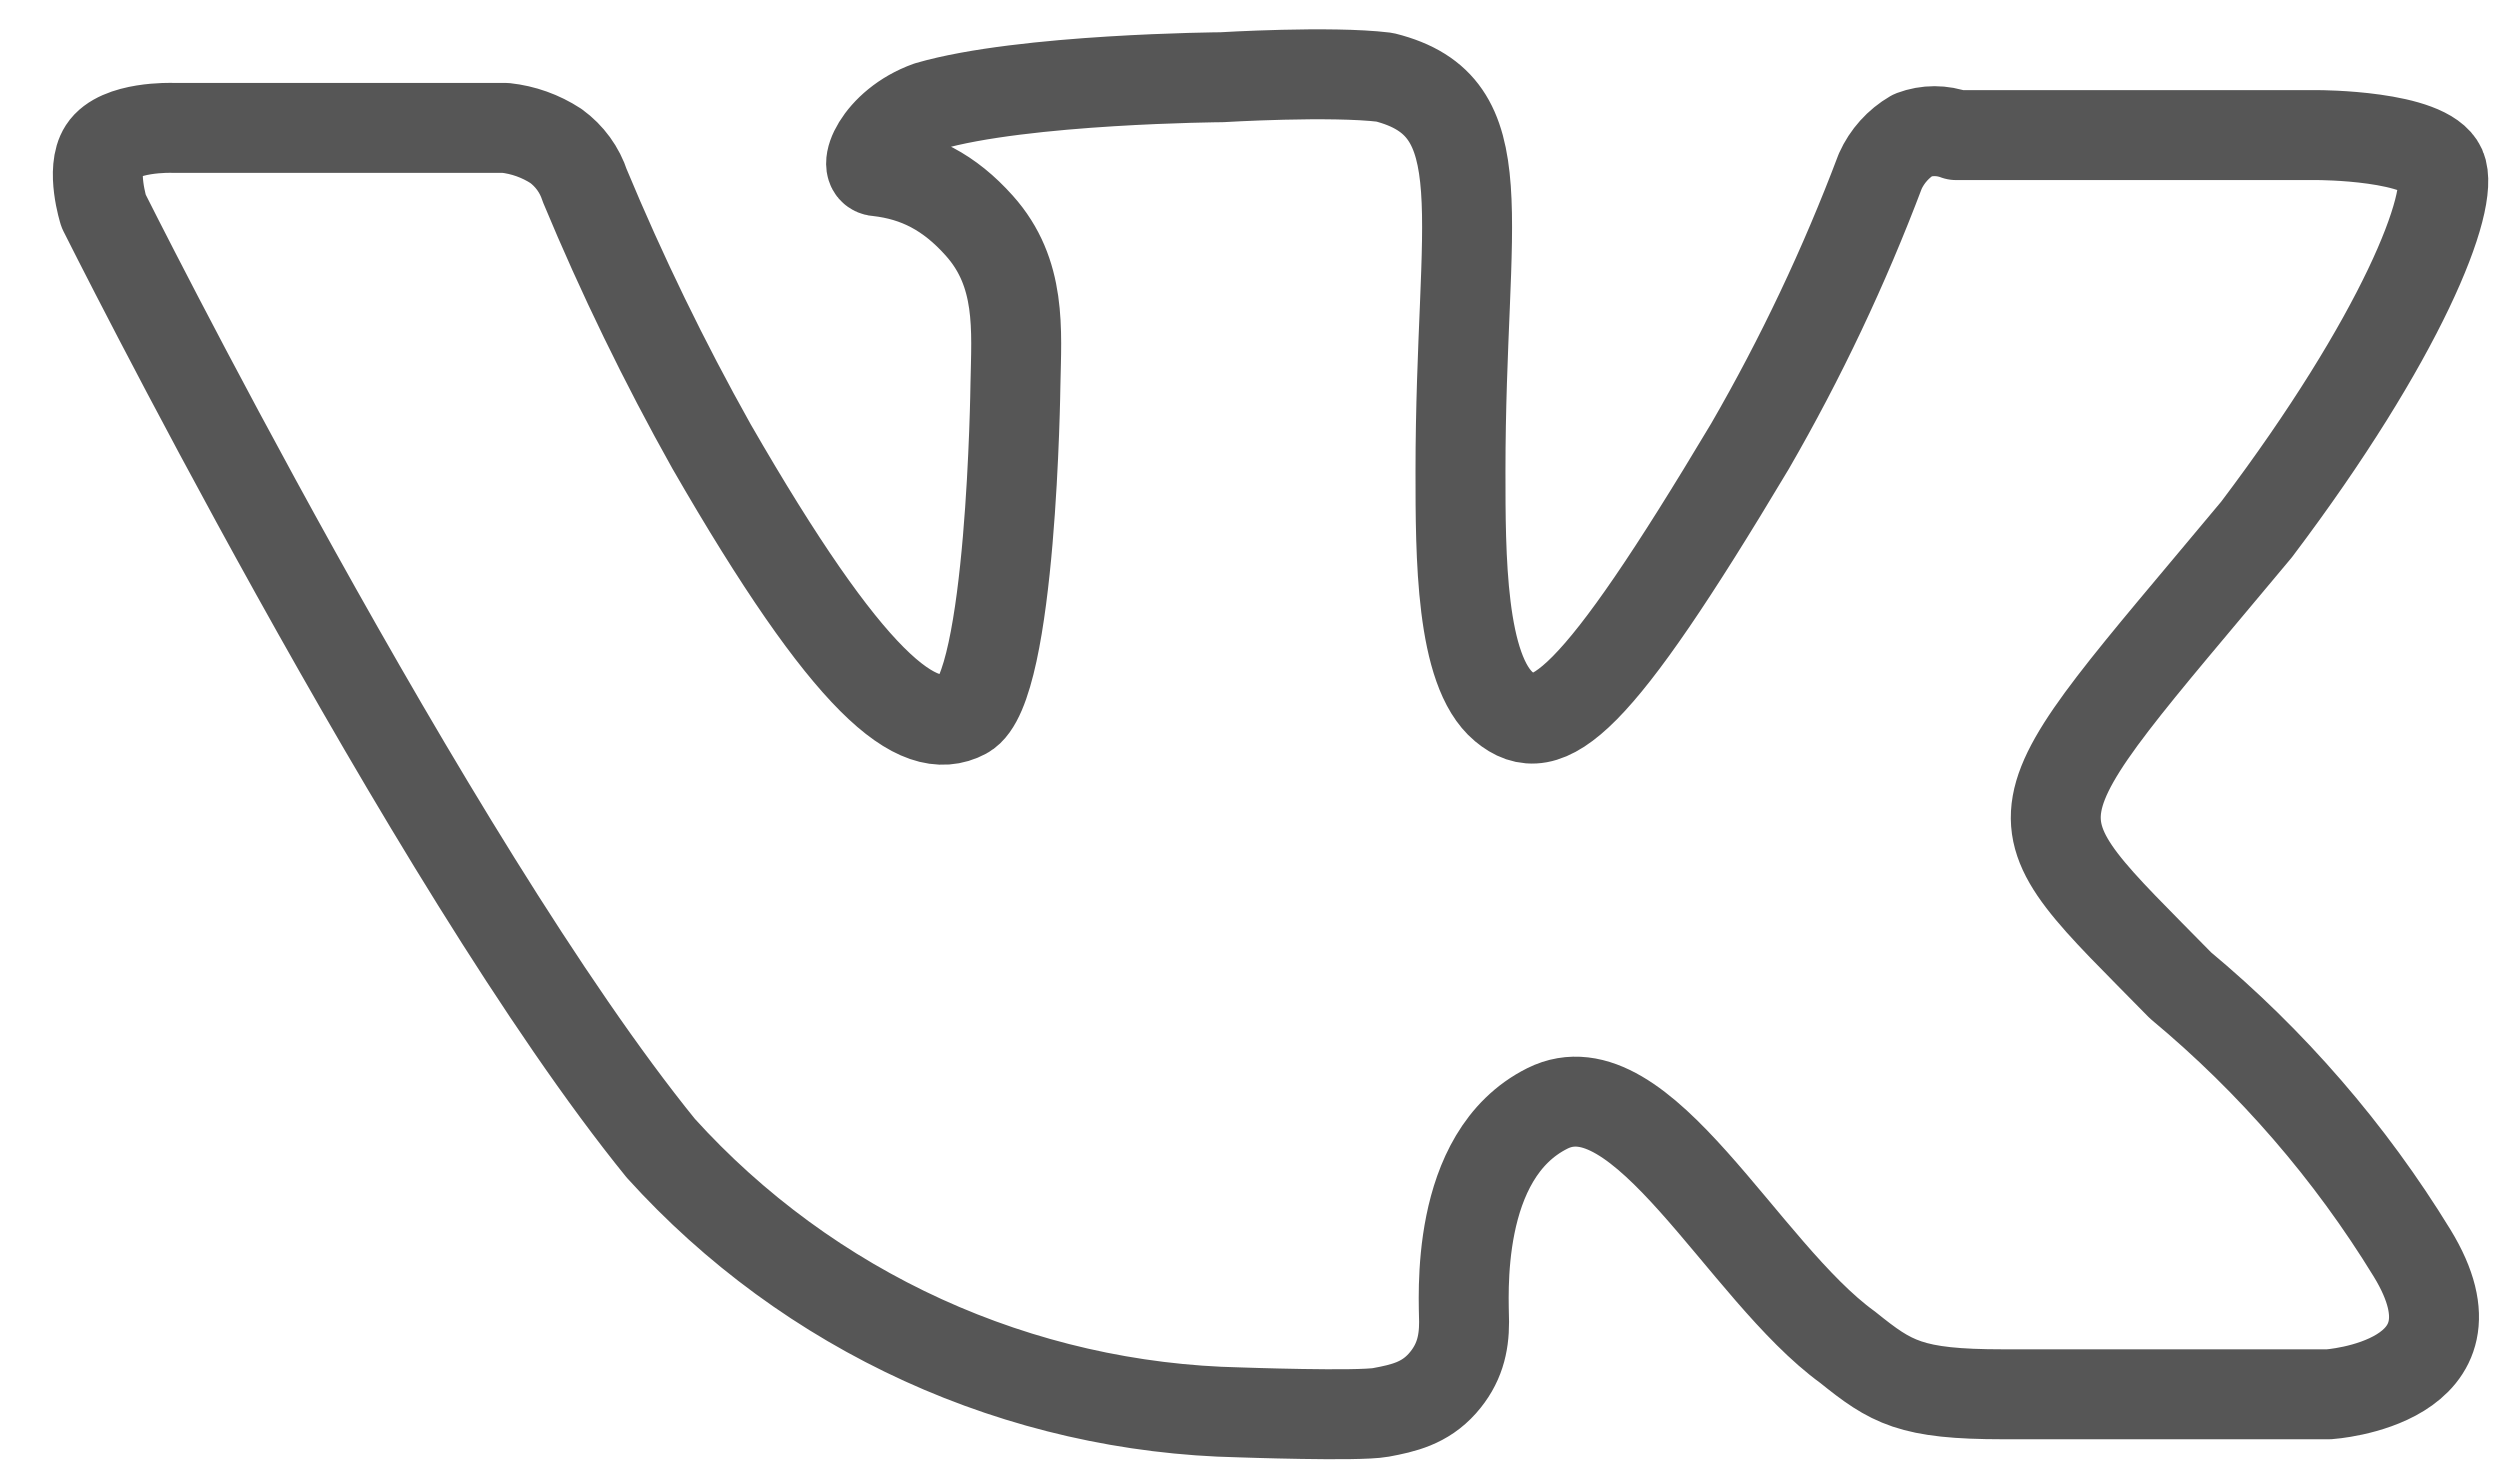 <svg width="46" height="27" viewBox="0 0 46 27" fill="none" xmlns="http://www.w3.org/2000/svg">
<path d="M40.122 18.132C41.802 19.53 43.242 21.194 44.383 23.058C45.847 25.455 42.851 25.655 42.851 25.655H36.859C35.15 25.655 34.803 25.438 33.997 24.79C32.066 23.391 30.202 19.53 28.471 20.395C26.74 21.261 26.939 23.912 26.939 24.323C26.94 24.735 26.851 25.105 26.54 25.455C26.215 25.82 25.825 25.911 25.408 25.988C24.991 26.065 22.812 25.988 22.812 25.988C20.799 25.946 18.816 25.493 16.984 24.658C15.152 23.822 13.51 22.621 12.159 21.128C7.922 15.909 1.907 3.884 1.907 3.884C1.907 3.884 1.666 3.124 1.907 2.753C2.188 2.318 3.172 2.353 3.172 2.353H9.297C9.629 2.389 9.948 2.503 10.229 2.686C10.479 2.868 10.666 3.124 10.761 3.418C11.444 5.06 12.222 6.661 13.091 8.212C15.621 12.606 16.886 13.605 17.752 13.139C18.617 12.672 18.684 7.08 18.684 7.08C18.703 6.064 18.801 5.025 18.018 4.151C17.467 3.535 16.88 3.235 16.154 3.152C15.821 3.152 16.154 2.287 17.086 1.954C18.836 1.447 22.479 1.421 22.479 1.421C22.479 1.421 24.48 1.3 25.475 1.421C27.605 1.954 26.873 3.951 26.873 8.678C26.873 10.209 26.873 12.34 27.672 13.005C28.471 13.671 29.336 13.005 32.199 8.212C33.135 6.594 33.936 4.901 34.596 3.152C34.721 2.873 34.931 2.64 35.195 2.486C35.453 2.389 35.736 2.389 35.994 2.486H42.652C42.652 2.486 44.649 2.486 44.915 3.085C45.181 3.685 44.183 6.215 41.52 9.743C36.859 15.336 36.859 14.803 40.122 18.132Z" stroke="#565656" stroke-width="1.655" stroke-linejoin="round"/>
</svg>

